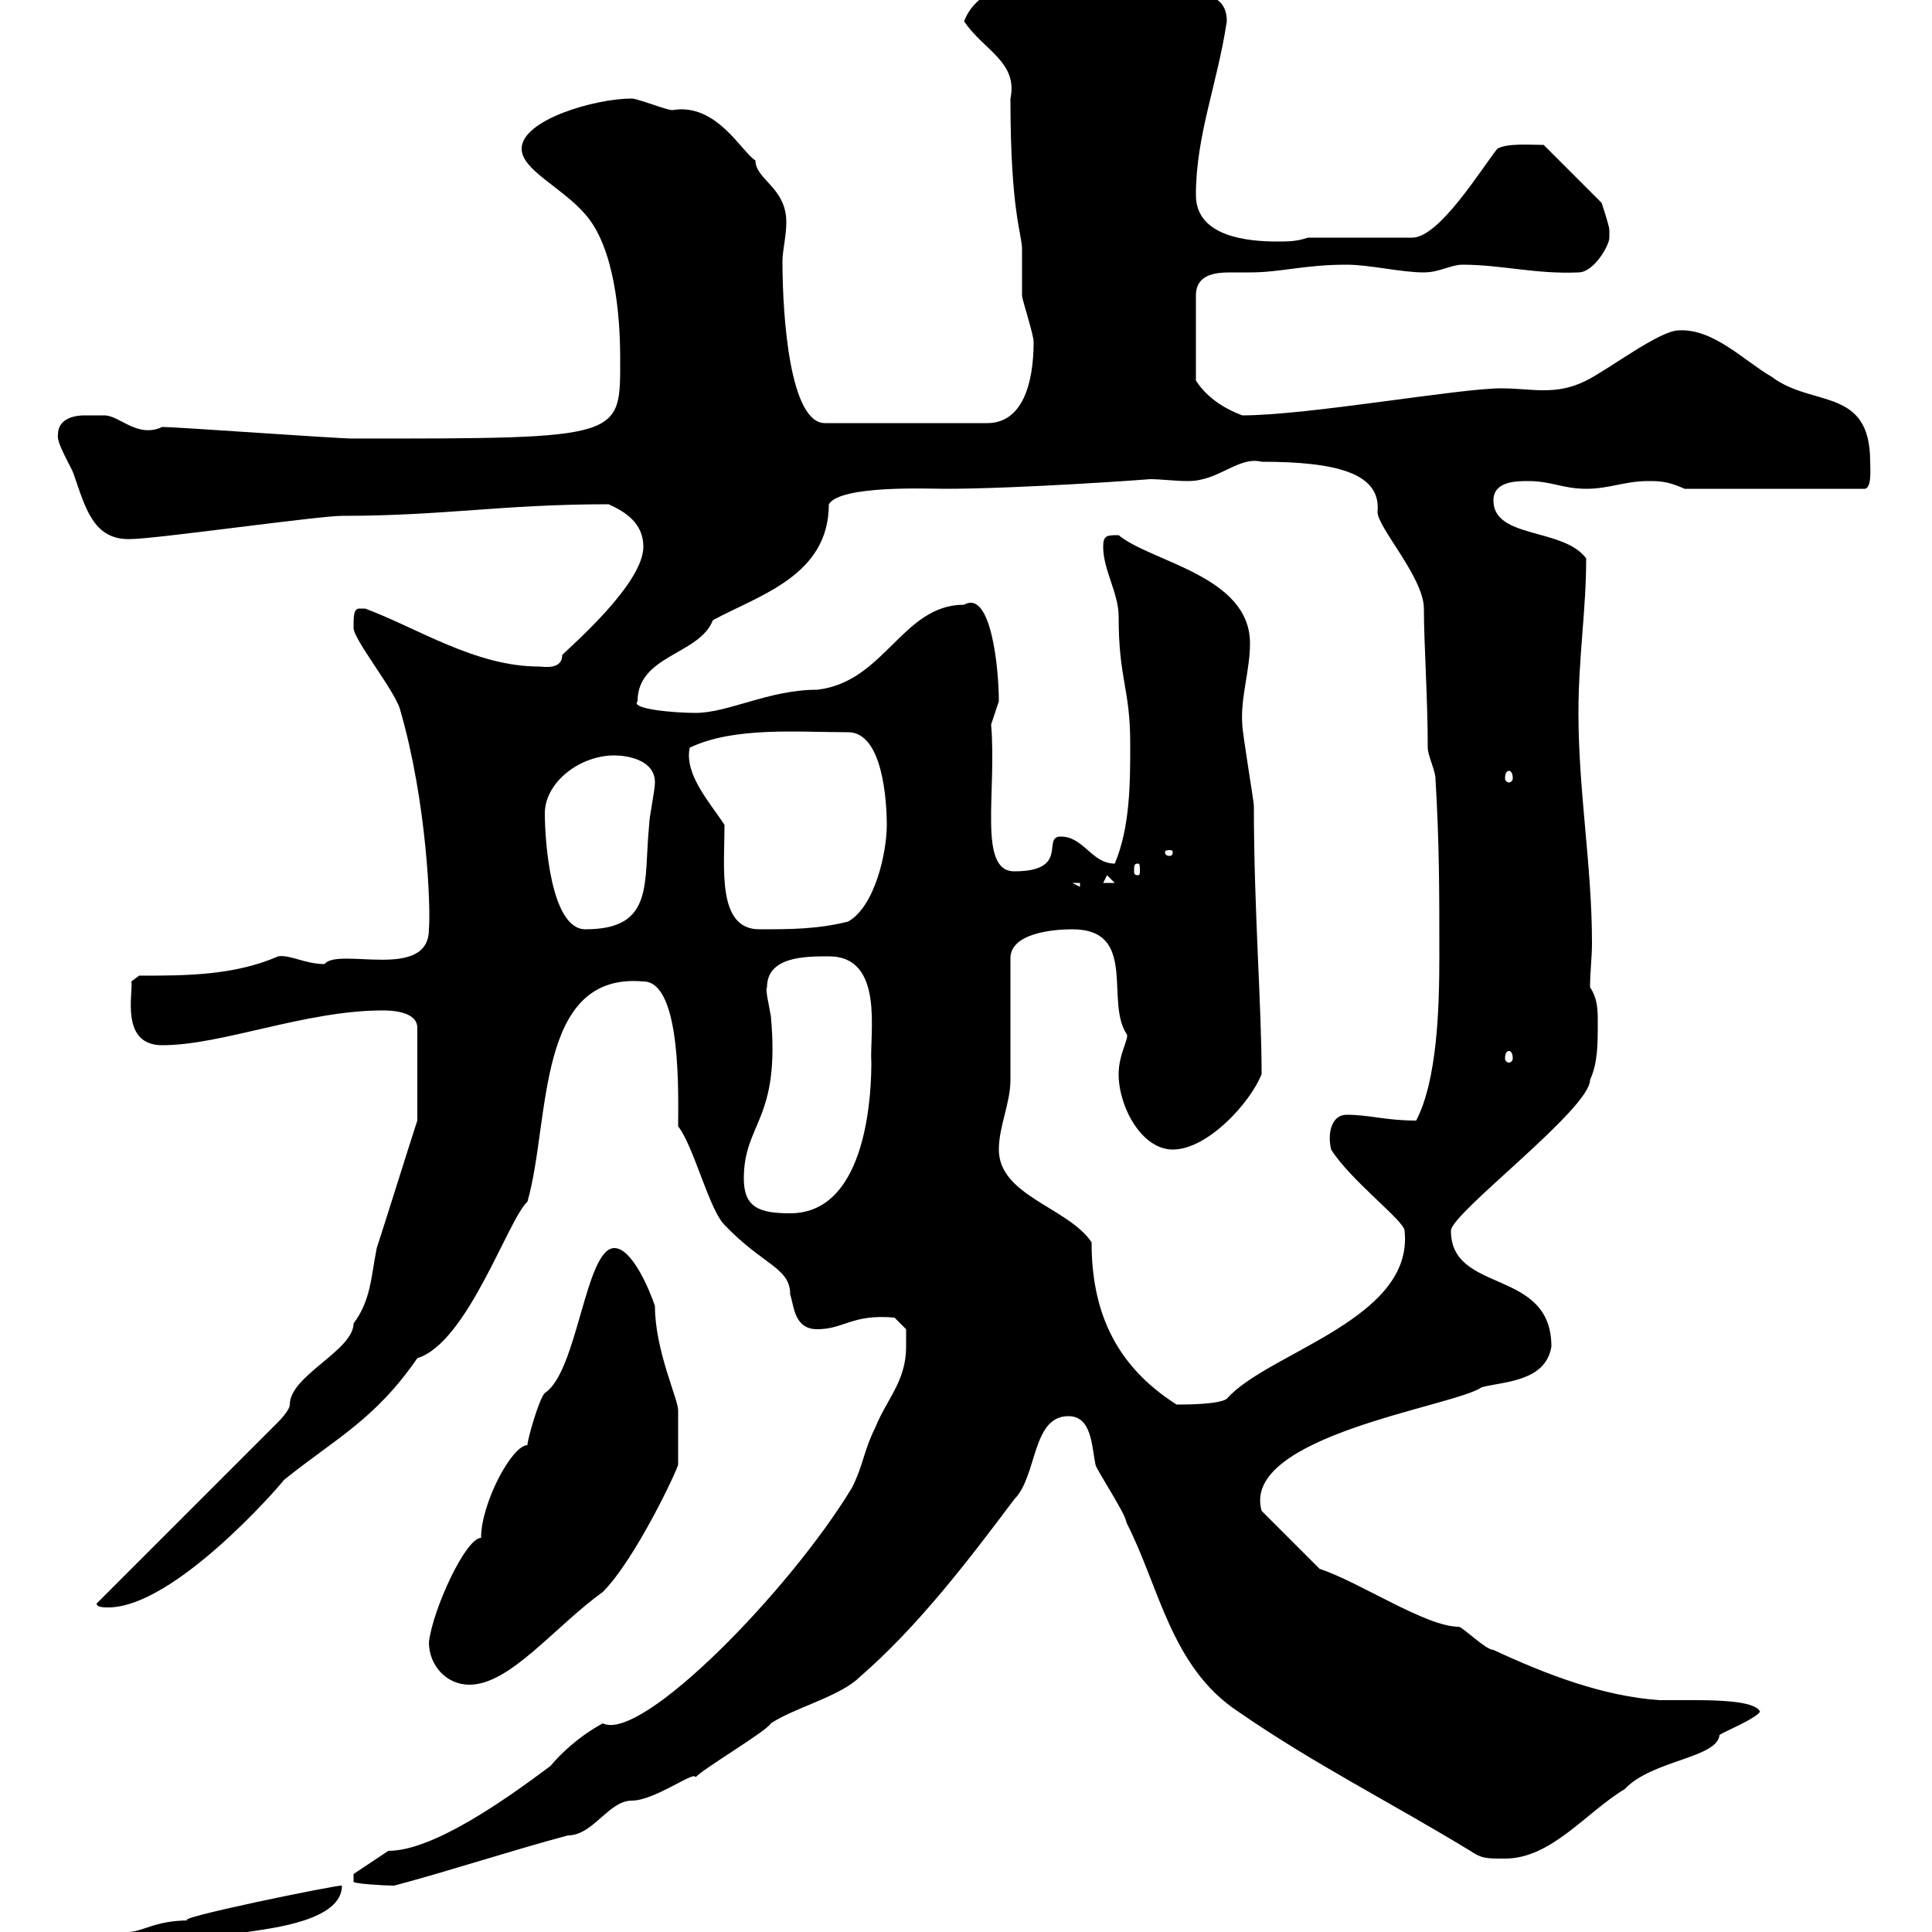 <svg xmlns="http://www.w3.org/2000/svg" xmlns:xlink="http://www.w3.org/1999/xlink" width="300" height="300"><path d="M19.80 300C19.80 303 24 303 25.80 303C27 303 27.60 303 27.60 303C28.80 303 37.80 300 38.40 300C42.30 299.40 53.10 298.20 53.10 292.80C53.10 292.50 25.20 298.20 29.40 298.20C24 298.20 22.20 300 19.80 300ZM140.70 209.10C140.70 214.50 137.70 217.20 135.90 221.70C134.10 225.30 134.10 227.40 132.30 231C122.70 246.90 99.60 270.60 93.60 267.60C89.70 269.70 86.70 272.70 85.50 274.20C78.30 279.60 67.20 287.40 60.30 287.40C58.50 288.60 54.90 291 54.90 291L54.90 292.20C54.90 292.50 59.70 292.80 61.20 292.80C70.20 290.40 79.20 287.40 88.20 285C92.10 285 94.50 279.60 98.10 279.60C101.70 279.60 108 274.80 108 276C108.90 274.80 119.10 268.80 119.70 267.60C123.30 265.20 130.50 263.40 133.50 260.40C142.50 252.60 150.30 242.40 157.50 232.80C161.10 229.20 160.20 219.90 165.90 219.90C169.50 219.90 169.50 224.40 170.10 227.40C170.10 228 174.90 235.20 174.90 236.40C180 246.30 181.80 258.90 192.30 265.80C204 273.90 216 279.90 228.30 287.40C230.10 288.60 230.70 288.60 233.70 288.60C240.90 288.60 246.30 281.40 252.30 277.80C256.50 273.30 266.70 273 267 269.40C267.90 268.80 272.40 267 273.30 265.80C272.70 264.30 267.90 264 263.40 264C261 264 258.90 264 257.70 264C249 263.40 240.30 260.10 231.90 256.20C230.70 256.20 227.10 252.60 226.50 252.60C221.40 252.60 211.20 245.70 204.90 243.60L195.90 234.60C192.60 222.90 225.90 218.40 230.10 215.40C233.70 214.50 240 214.50 240.90 209.10C240.90 196.80 225.30 201 225.30 191.10C225.30 188.40 246.90 172.20 246.90 167.70C248.10 165 248.10 162.30 248.10 158.70C248.10 156.90 248.10 155.10 246.90 153.30C246.90 150.90 247.20 148.80 247.20 146.40C247.20 134.40 245.10 123 245.10 110.70C245.10 102 246.30 94.80 246.30 86.70C242.70 81.90 231.90 83.70 231.90 77.70C231.90 74.70 235.50 74.70 237.30 74.70C240.90 74.70 242.70 75.90 246.30 75.90C249.90 75.90 252.30 74.70 255.90 74.70C257.70 74.70 258.90 74.70 261.60 75.90L289.50 75.90C290.70 75.90 290.40 72.60 290.40 71.70C290.40 60 281.40 63.30 275.10 58.50C270.90 56.10 266.10 51 260.70 51.30C257.70 51.30 249.90 57.30 246.30 59.10C243.90 60.30 241.80 60.60 239.70 60.60C237.60 60.60 235.50 60.30 233.10 60.30C226.50 60.30 203.10 64.50 192.90 64.50C188.10 62.70 186.30 60 185.70 59.10L185.70 45.90C185.70 42.60 188.70 42.30 191.10 42.30C192.30 42.30 193.20 42.30 194.10 42.30C198.90 42.30 202.50 41.10 209.10 41.10C212.70 41.10 217.50 42.30 221.10 42.30C223.50 42.30 225.30 41.10 227.10 41.10C233.10 41.10 238.50 42.60 245.10 42.30C247.50 42.30 249.90 38.10 249.90 36.90C249.90 36.90 249.90 35.70 249.90 35.70C249.90 35.10 248.70 31.50 248.70 31.50L239.70 22.50C237.60 22.50 234 22.20 232.50 23.10C230.10 26.10 223.50 36.90 219.30 36.90L203.10 36.90C201.30 37.50 200.10 37.50 198.30 37.50C194.10 37.50 185.70 36.90 185.70 30.30C185.70 21 189 13.20 190.50 3.30C190.50-3 182.10-0.30 178.50-2.10L157.50-2.10C155.10-2.10 151.20-0.60 149.70 3.30C152.70 7.80 158.10 9.60 156.90 15.30C156.90 33 158.70 36.30 158.70 38.70C158.70 39.30 158.70 44.70 158.70 45.90C158.70 46.50 160.50 51.90 160.50 53.10C160.50 59.70 158.70 65.70 153.30 65.70L128.10 65.70C122.70 65.70 121.50 49.50 121.50 40.50C121.50 39 122.10 36.60 122.10 34.50C122.10 29.10 117.30 27.90 117.30 24.90C115.20 23.70 111.30 15.90 104.40 17.10C103.50 17.10 99 15.30 98.10 15.30C92.40 15.30 81 18.60 81 23.10C81 26.40 87.30 29.10 90.90 33.30C95.40 38.40 96.30 48.90 96.30 55.50C96.30 68.10 97.20 68.10 54.90 68.10C52.20 68.10 27.60 66.30 25.20 66.30C21.30 68.10 18.60 64.50 16.20 64.50C16.20 64.50 14.40 64.50 13.20 64.50C12.60 64.50 9 64.50 9 67.50C8.70 68.70 11.10 72.60 11.40 73.50C13.20 78.60 14.40 84 20.40 83.70C24 83.70 49.50 80.10 53.10 80.10C69 80.10 78 78.30 94.50 78.30C97.20 79.50 99.90 81.30 99.90 84.90C99.90 90.60 88.80 100.20 87.30 101.70C87.30 104.10 84.30 103.50 83.70 103.50C73.80 103.50 64.80 97.50 56.70 94.50C56.70 94.50 56.70 94.50 55.80 94.50C54.90 94.50 54.90 95.70 54.90 97.50C54.90 99.30 61.20 107.10 62.10 110.10C66.30 124.50 66.90 141 66.60 144.30C66.60 152.40 52.50 147 50.40 149.70C47.40 149.70 45 148.20 43.20 148.50C36.30 151.50 28.80 151.50 21.60 151.50L20.40 152.40C20.70 154.20 18.60 162.30 25.20 162.30C34.50 162.30 47.40 156.90 59.40 156.90C60.30 156.90 64.80 156.90 64.80 159.60L64.80 174C63.90 176.70 59.40 191.10 58.50 193.80C57.60 198.30 57.60 201.90 54.90 205.50C54.90 209.70 45 213.60 45 218.10C45 219 43.20 220.80 43.20 220.80L15 249C15 249.60 16.20 249.60 16.80 249.60C27 249.60 43.20 231 44.10 229.80C51.90 223.50 58.20 220.50 64.80 210.90C72.60 208.50 78.90 189.30 81.90 186.60C85.50 174 83.10 150.90 99.90 152.40C105.90 152.40 105.30 170.40 105.30 174.90C107.70 177.90 110.10 187.80 112.50 190.20C118.50 196.50 122.70 196.80 122.70 201C123.30 202.80 123.30 206.40 126.90 206.40C131.10 206.40 132.30 204 138.90 204.60L140.70 206.40C140.70 206.40 140.70 208.20 140.70 209.10ZM66.60 255C66.60 258.60 69.30 261.60 72.90 261.60C79.20 261.60 86.10 252.60 93.60 247.20C98.70 242.10 105.30 228 105.30 227.40C105.30 226.50 105.30 220.20 105.30 219C105.30 217.20 101.70 209.70 101.70 202.80C100.80 200.10 98.10 193.80 95.40 193.80C90.90 193.80 89.70 213 84.60 216.30C83.70 217.20 81.90 223.50 81.90 224.40C79.50 224.40 74.70 233.40 74.70 238.80C72.30 238.80 67.20 249.90 66.60 255ZM169.50 192.90C165.90 187.50 155.10 185.70 155.10 178.50C155.10 174.90 156.90 171.30 156.90 167.70C156.90 164.70 156.90 150 156.90 148.80C156.90 144.90 163.50 144.30 166.50 144.30C176.70 144.30 171.60 155.40 174.90 160.50C175.50 161.10 173.70 163.50 173.70 166.80C173.70 171.90 177.30 178.50 182.10 178.50C187.50 178.50 194.10 171.30 195.90 166.80C195.90 156 194.70 141.30 194.70 125.10C194.70 124.50 192.90 113.70 192.90 112.50C192.60 108.30 194.10 104.10 194.10 99.90C194.10 89.40 178.80 87.30 173.70 83.10C171.90 83.10 171.30 83.10 171.30 84.90C171.30 88.50 173.70 92.10 173.70 95.70C173.70 105.60 175.50 106.80 175.50 115.50C175.50 121.50 175.50 128.40 173.10 134.10C169.50 134.10 168.30 129.90 164.70 129.90C161.70 129.90 166.20 135.30 157.50 135.30C151.80 135.30 154.80 123 153.90 112.50C153.90 112.50 155.10 108.90 155.10 108.90C155.10 103.80 153.90 91.50 149.70 93.90C140.10 93.90 137.40 105.90 126.90 107.10C119.40 107.10 113.10 110.70 108 110.70C104.70 110.70 97.80 110.10 99 108.90C99 101.70 108.60 101.70 110.70 96.30C117.90 92.40 128.70 89.40 128.70 78.30C130.50 75.30 144.30 75.90 146.70 75.90C158.40 75.90 179.10 74.40 178.50 74.40C180.30 74.40 182.40 74.70 184.50 74.70C189.30 74.70 192.30 70.80 195.90 71.70C207.60 71.70 214.50 73.50 213.90 79.50C213.90 81.90 221.10 89.70 221.10 94.50C221.10 99.90 221.70 108.30 221.70 116.10C221.70 117.30 222.90 119.70 222.90 120.90C223.50 131.10 223.50 138 223.50 148.50C223.50 156.30 223.20 167.70 219.90 174C215.10 174 212.70 173.10 209.10 173.10C206.70 173.10 206.10 176.10 206.70 178.50C209.70 183.30 218.10 189.60 218.10 191.10C219.60 204.90 196.80 210 190.50 217.20C189.30 218.10 183.90 218.10 182.70 218.10C172.80 211.80 169.50 203.10 169.50 192.90ZM115.50 183C115.50 174.30 121.20 174 119.70 157.80C119.40 156 118.80 153.60 119.10 153.30C119.10 148.50 125.10 148.50 128.70 148.50C137.40 148.50 135 160.50 135.30 165C135.30 168.60 135 188.40 122.70 188.40C117.90 188.40 115.50 187.50 115.50 183ZM234.30 163.20C234.60 163.20 234.90 163.50 234.90 164.40C234.90 164.70 234.60 165 234.30 165C234 165 233.70 164.70 233.70 164.40C233.70 163.50 234 163.20 234.30 163.20ZM84.60 126.30C84.60 121.50 90 117.30 95.40 117.30C97.20 117.30 101.70 117.90 101.70 121.50C101.70 122.70 100.80 126.90 100.80 128.10C99.90 137.10 101.70 144.30 90.90 144.30C85.50 144.30 84.60 130.50 84.60 126.30ZM112.50 128.10C110.40 124.80 106.20 120.30 107.10 116.10C114 112.80 123.90 113.70 131.70 113.70C137.10 113.70 137.70 124.50 137.70 128.10C137.70 132.30 135.90 140.70 131.70 143.10C126.90 144.30 122.70 144.30 117.90 144.30C111.30 144.30 112.50 134.70 112.50 128.10ZM166.50 137.10L167.70 137.10L167.70 137.70ZM171.90 135.90L173.10 137.10L171.30 137.10ZM176.70 134.10C177 134.10 177 134.40 177 135.30C177 135.60 177 135.90 176.70 135.90C176.10 135.90 176.10 135.60 176.10 135.30C176.10 134.40 176.10 134.10 176.70 134.10ZM182.10 132.30C182.10 132.90 181.80 132.90 181.50 132.90C181.50 132.90 180.90 132.90 180.90 132.30C180.90 132 181.50 132 181.50 132C181.80 132 182.10 132 182.10 132.30ZM234.30 119.70C234.60 119.70 234.90 120 234.90 120.90C234.90 121.20 234.60 121.50 234.30 121.50C234 121.50 233.70 121.20 233.70 120.90C233.70 120 234 119.70 234.30 119.70Z"/></svg>